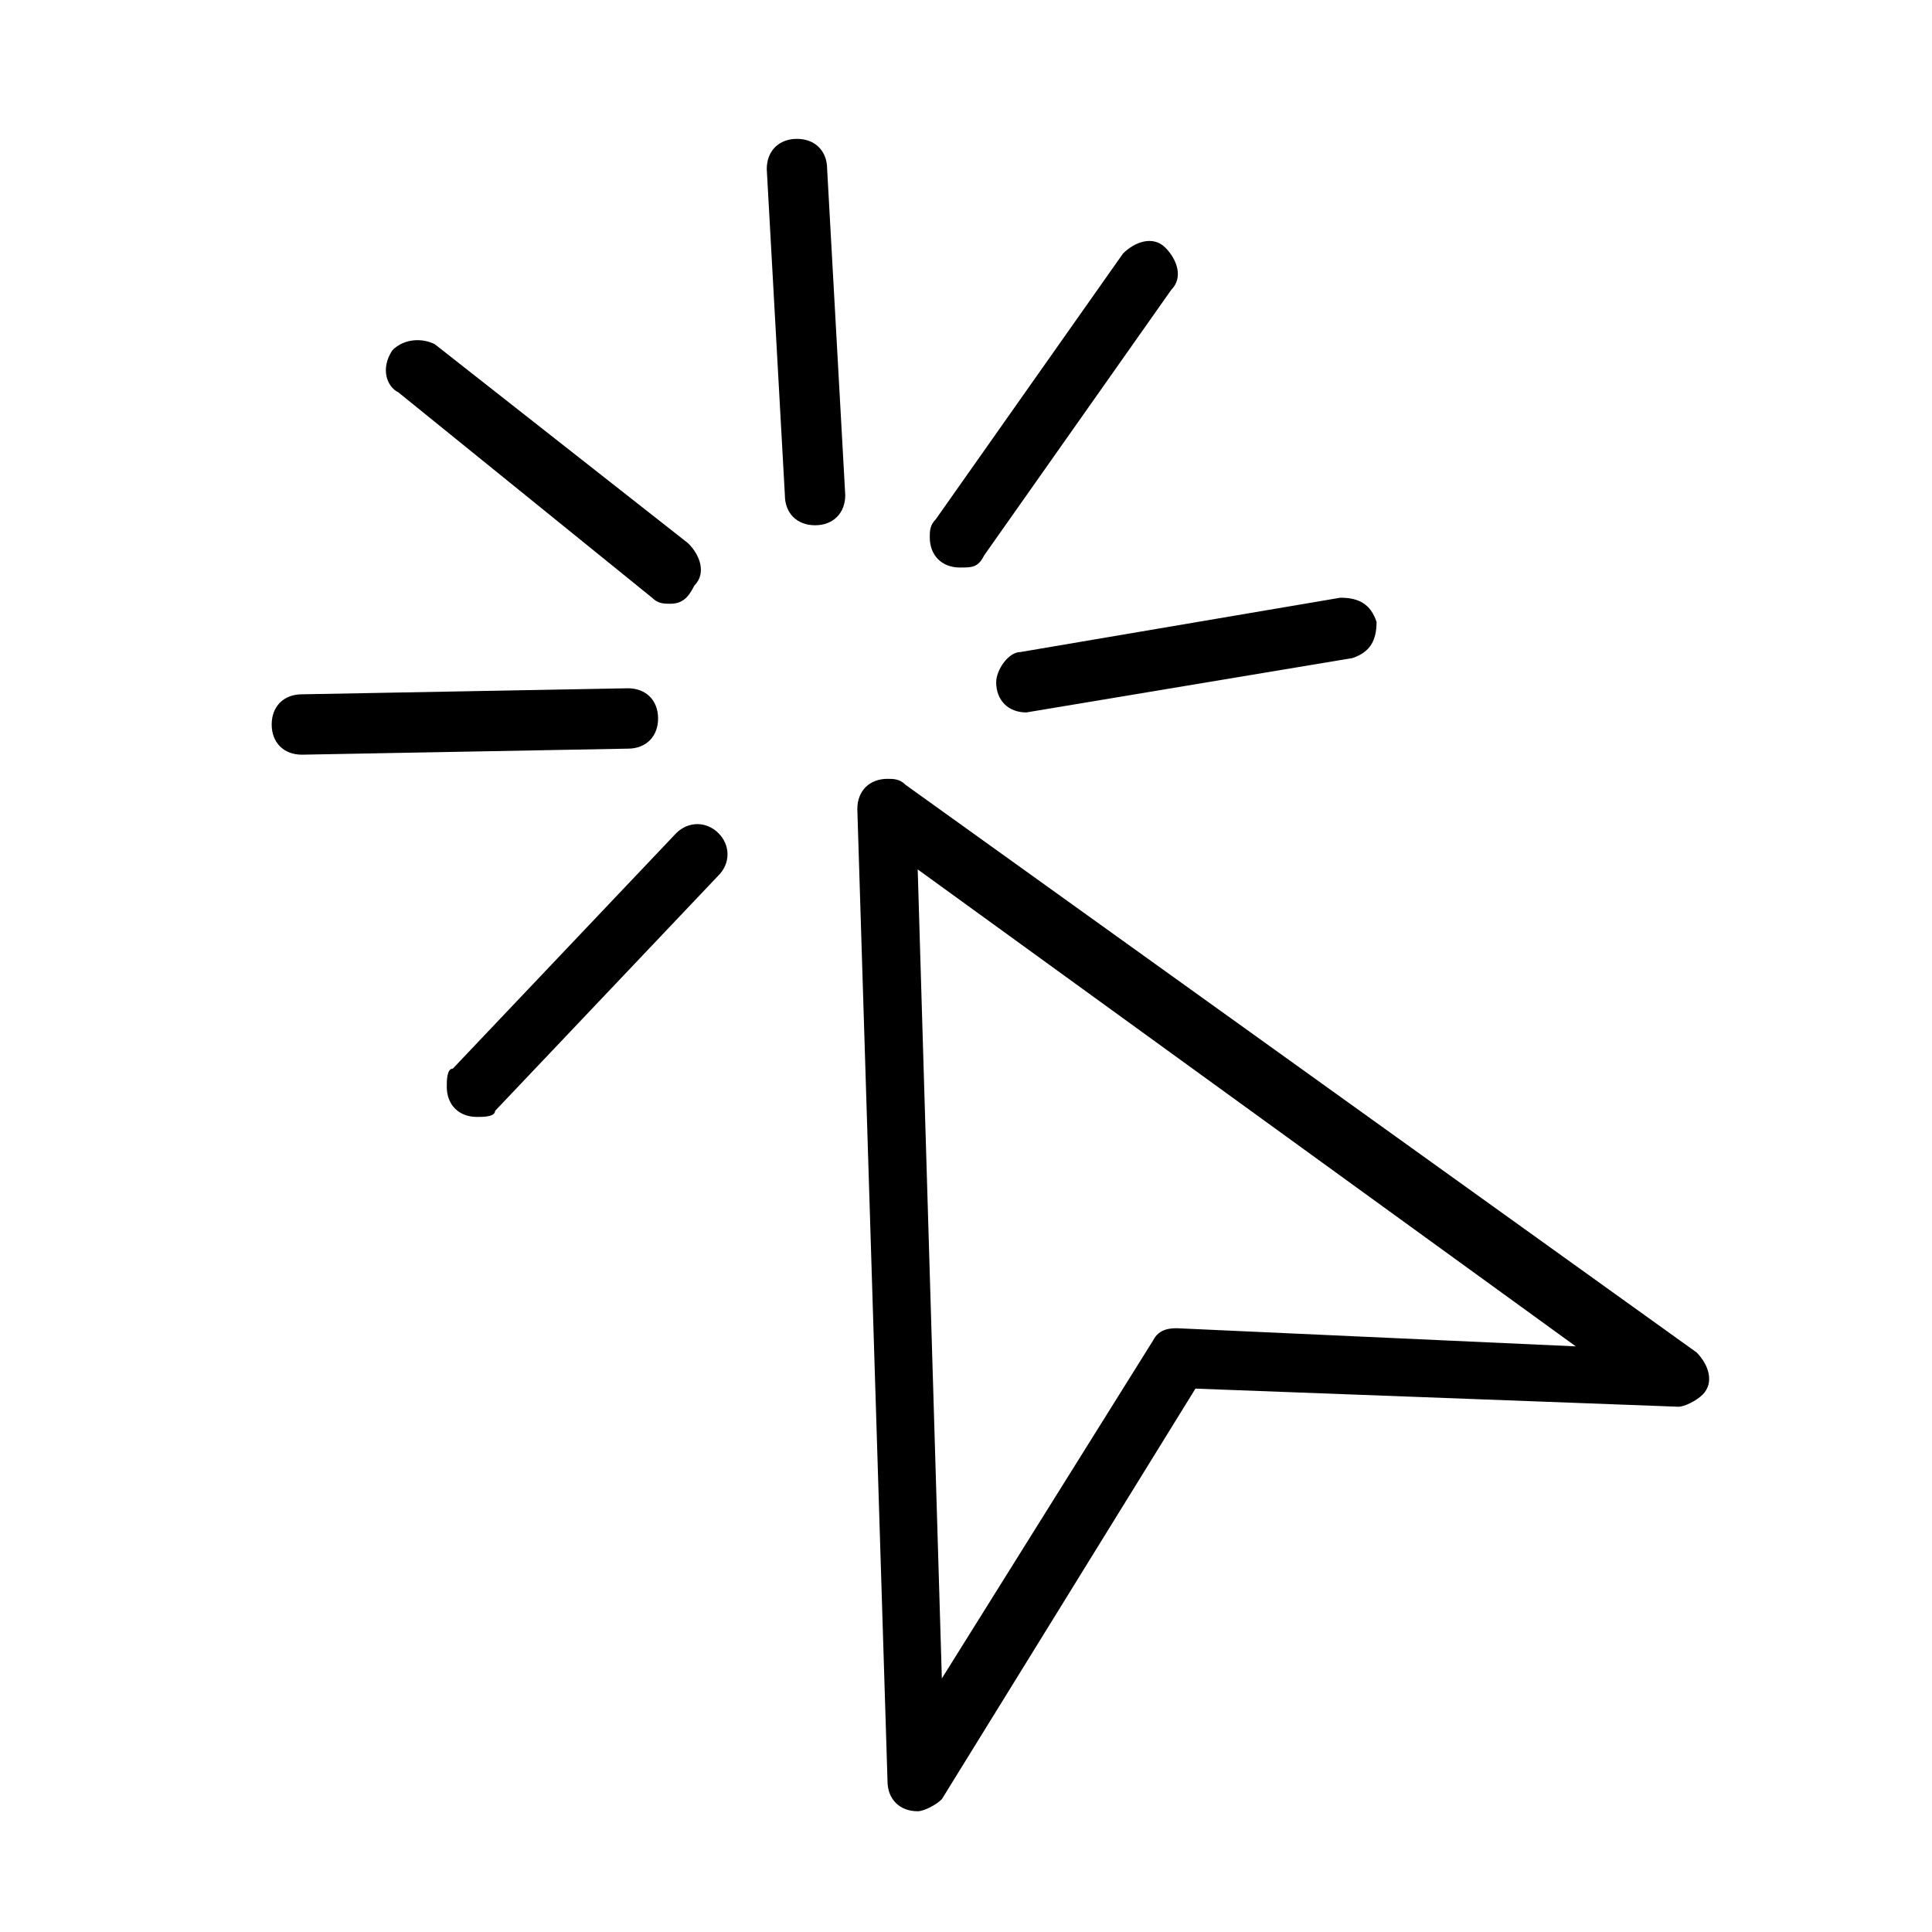 <?xml version="1.0" encoding="utf-8"?>
<!-- Generator: Adobe Illustrator 25.4.1, SVG Export Plug-In . SVG Version: 6.00 Build 0)  -->
<svg version="1.1" id="Icons" xmlns="http://www.w3.org/2000/svg" xmlns:xlink="http://www.w3.org/1999/xlink" x="0px" y="0px"
	 viewBox="0 0 32 32" style="enable-background:new 0 0 32 32;" xml:space="preserve">
<style type="text/css">
	.st0{fill:#000000;}
</style>
<path class="st0" d="M15.2,30c-0.3,0-0.5-0.2-0.5-0.5l-0.5-16.1c0-0.3,0.2-0.5,0.5-0.5c0.1,0,0.2,0,0.3,0.1l13.1,9.4
	c0.2,0.2,0.3,0.5,0.1,0.7c-0.1,0.1-0.3,0.2-0.4,0.2L19.8,23l-4.2,6.8C15.5,29.9,15.3,30,15.2,30z M15.2,14.4l0.4,13.4l3.5-5.6
	c0.1-0.2,0.3-0.2,0.4-0.2l6.6,0.3L15.2,14.4z"/>
<path class="st0" d="M7.9,18.5c-0.3,0-0.5-0.2-0.5-0.5c0-0.1,0-0.3,0.1-0.3l3.7-3.9c0.2-0.2,0.5-0.2,0.7,0c0.2,0.2,0.2,0.5,0,0.7
	c0,0,0,0,0,0l-3.7,3.9C8.2,18.5,8,18.5,7.9,18.5z"/>
<path class="st0" d="M5,12.5c-0.3,0-0.5-0.2-0.5-0.5c0-0.3,0.2-0.5,0.5-0.5l5.4-0.1c0.3,0,0.5,0.2,0.5,0.5c0,0,0,0,0,0
	c0,0.3-0.2,0.5-0.5,0.5L5,12.5L5,12.5z"/>
<path class="st0" d="M11.1,10c-0.1,0-0.2,0-0.3-0.1L6.6,6.5C6.4,6.4,6.3,6.1,6.5,5.8C6.7,5.6,7,5.6,7.2,5.7c0,0,0,0,0,0l4.2,3.3
	c0.2,0.2,0.3,0.5,0.1,0.7C11.4,9.9,11.3,10,11.1,10L11.1,10z"/>
<path class="st0" d="M17,11.8c-0.3,0-0.5-0.2-0.5-0.5c0-0.2,0.2-0.5,0.4-0.5l5.3-0.9c0.3,0,0.5,0.1,0.6,0.4c0,0.3-0.1,0.5-0.4,0.6
	c0,0,0,0,0,0L17,11.8C17.1,11.8,17.1,11.8,17,11.8z"/>
<path class="st0" d="M15.9,9.4c-0.3,0-0.5-0.2-0.5-0.5c0-0.1,0-0.2,0.1-0.3l3.1-4.4c0.2-0.2,0.5-0.3,0.7-0.1
	c0.2,0.2,0.3,0.5,0.1,0.7l-3.1,4.4C16.2,9.4,16.1,9.4,15.9,9.4z"/>
<path class="st0" d="M13.5,8.7c-0.3,0-0.5-0.2-0.5-0.5l-0.3-5.4c0-0.3,0.2-0.5,0.5-0.5c0.3,0,0.5,0.2,0.5,0.5L14,8.2
	C14,8.5,13.8,8.7,13.5,8.7C13.5,8.7,13.5,8.7,13.5,8.7L13.5,8.7z"/>
</svg>
